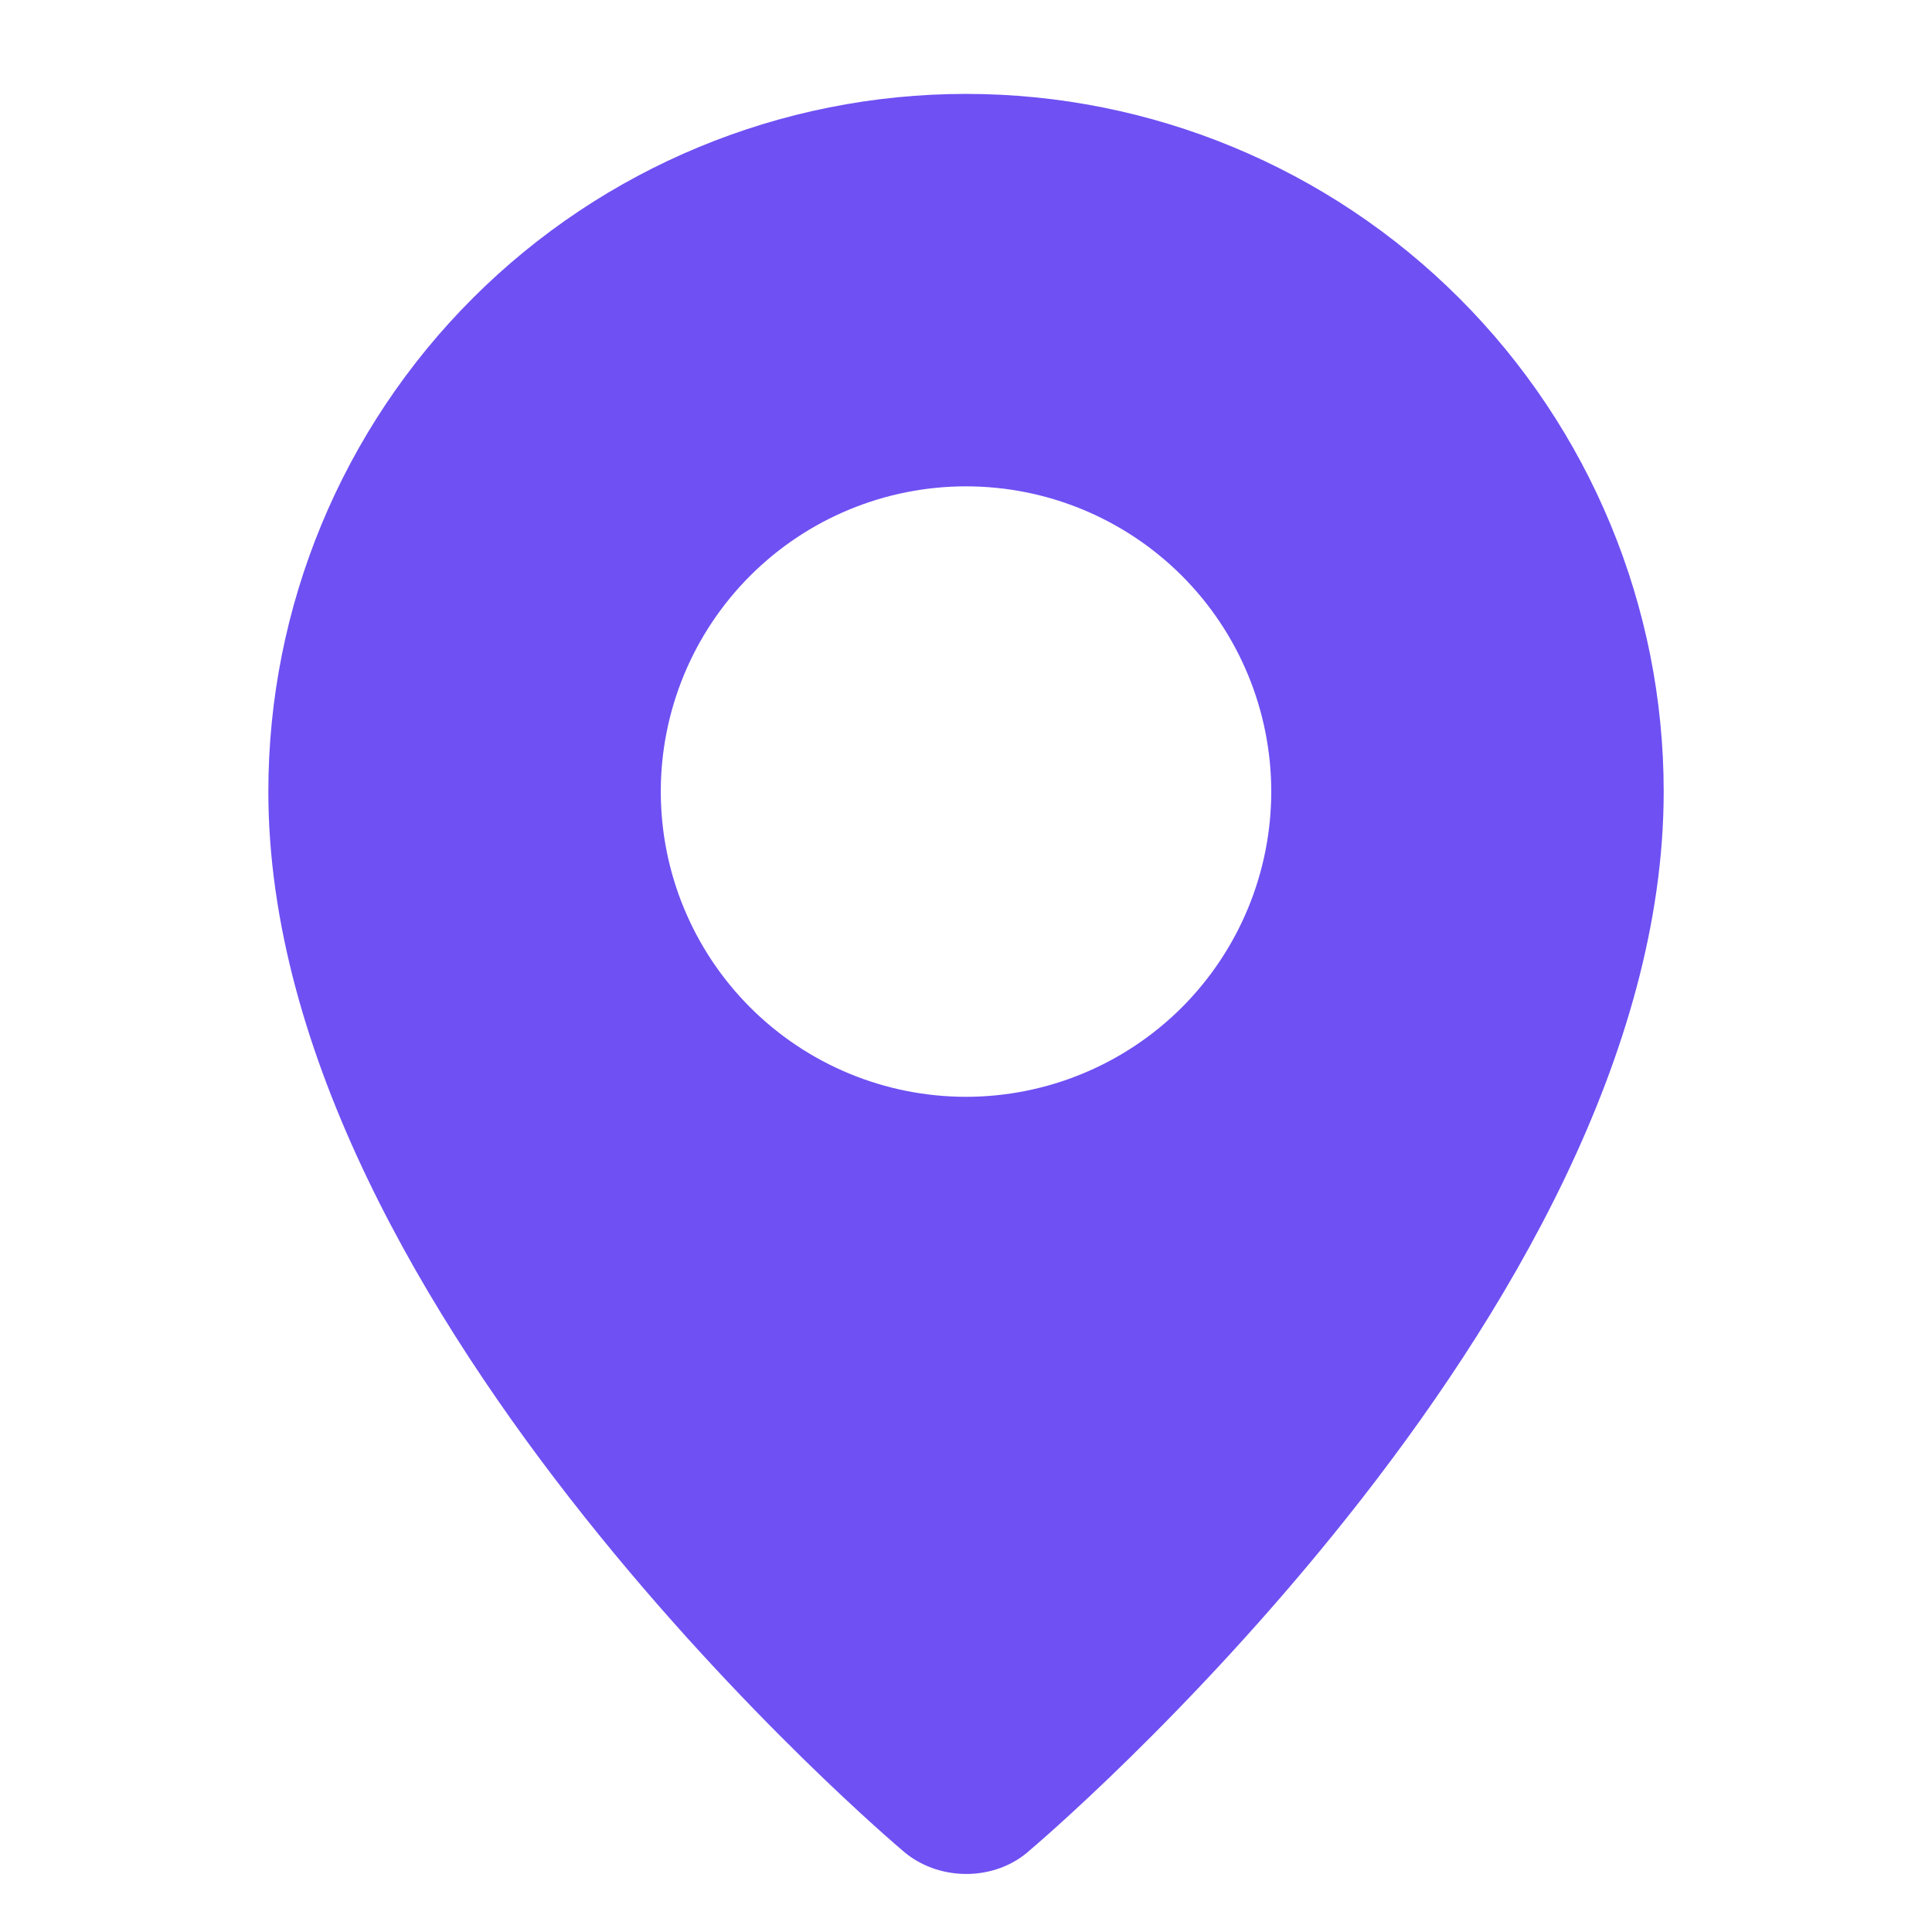 <svg width="48" height="48" viewBox="0 0 48 48" fill="none" xmlns="http://www.w3.org/2000/svg">
<g clip-path="url(#clip0_3334_151)">
<path fill-rule="evenodd" clip-rule="evenodd" d="M22.401 45.957C22.401 45.957 6.667 32.705 6.667 19.666C6.667 15.069 8.493 10.661 11.744 7.41C14.994 4.159 19.403 2.333 24 2.333C28.597 2.333 33.006 4.159 36.257 7.41C39.508 10.661 41.334 15.069 41.334 19.666C41.334 32.705 25.599 45.957 25.599 45.957C24.724 46.763 23.283 46.754 22.401 45.957ZM24 27.25C24.996 27.25 25.982 27.053 26.902 26.672C27.822 26.291 28.658 25.733 29.363 25.029C30.067 24.324 30.625 23.488 31.006 22.568C31.387 21.648 31.584 20.662 31.584 19.666C31.584 18.671 31.387 17.684 31.006 16.764C30.625 15.844 30.067 15.008 29.363 14.304C28.658 13.6 27.822 13.041 26.902 12.66C25.982 12.279 24.996 12.083 24 12.083C21.989 12.083 20.06 12.882 18.638 14.304C17.216 15.726 16.417 17.655 16.417 19.666C16.417 21.678 17.216 23.606 18.638 25.029C20.06 26.451 21.989 27.25 24 27.25Z" fill="#6F50F3"/>
</g>
<defs>
<clipPath id="clip0_3334_151">
<rect width="48" height="48" fill="white"/>
</clipPath>
</defs>
</svg>
